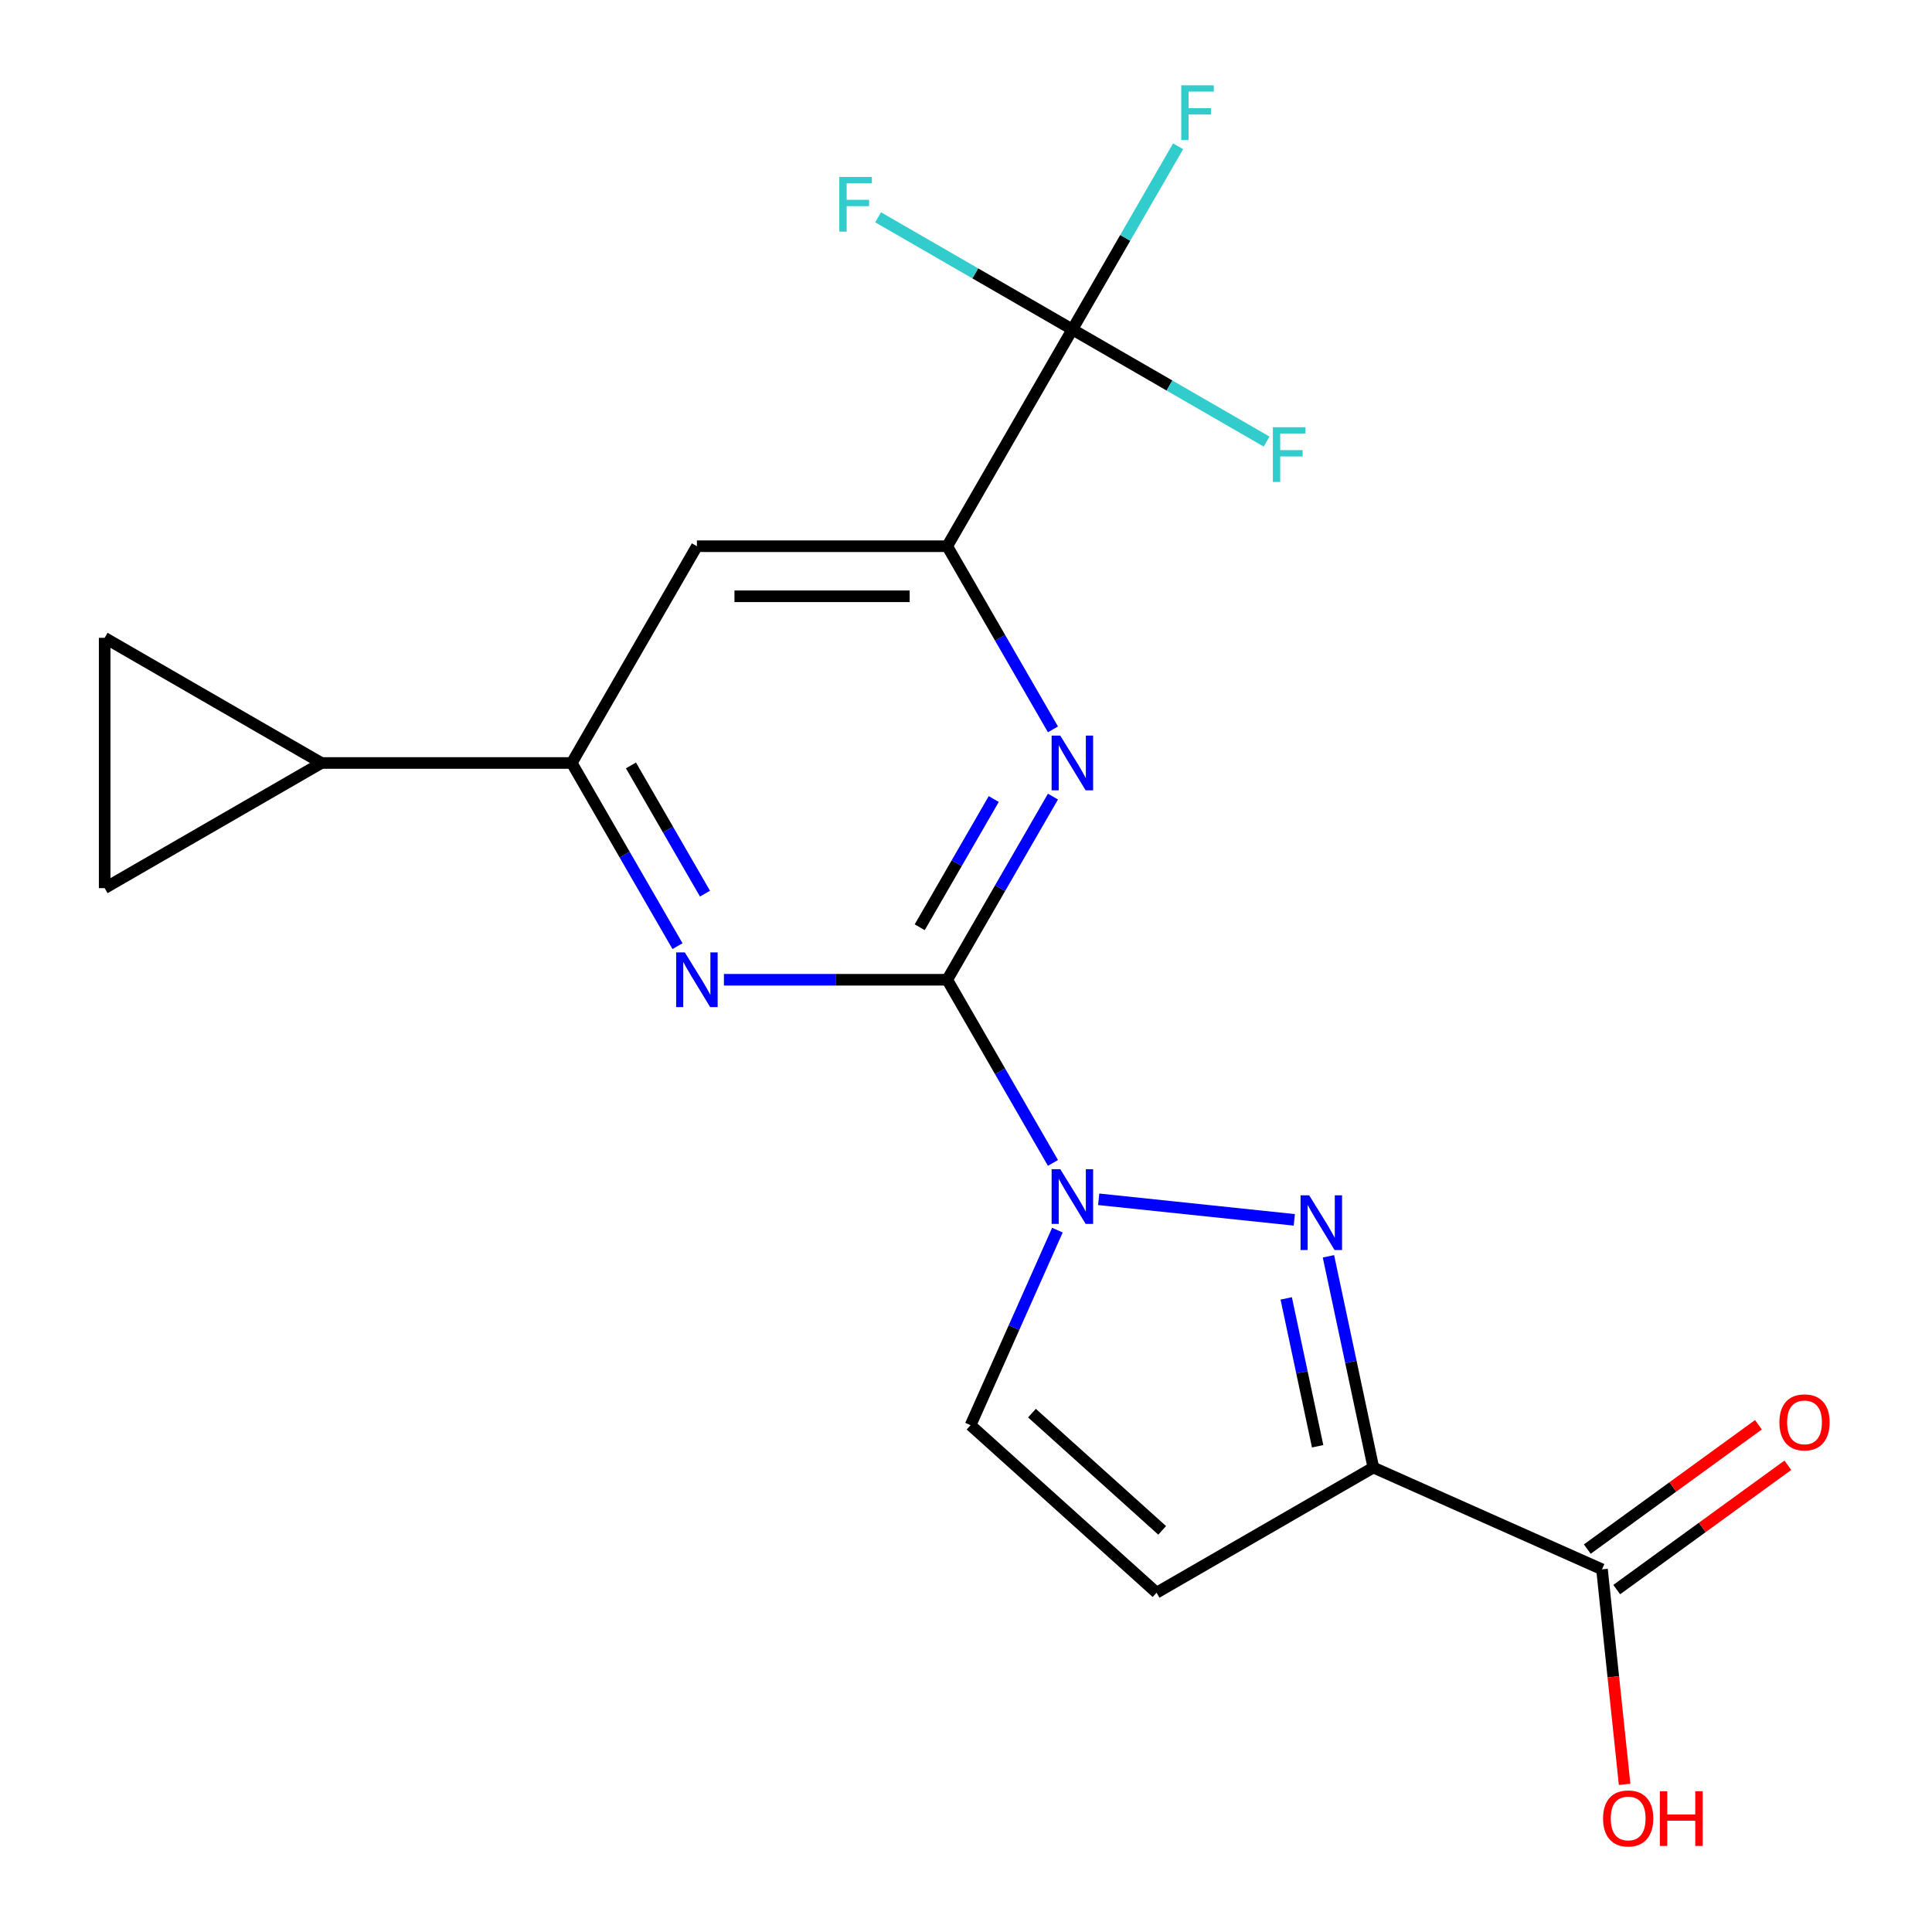 <?xml version='1.0' encoding='iso-8859-1'?>
<svg version='1.1' baseProfile='full'
              xmlns='http://www.w3.org/2000/svg'
                      xmlns:rdkit='http://www.rdkit.org/xml'
                      xmlns:xlink='http://www.w3.org/1999/xlink'
                  xml:space='preserve'
width='1000px' height='1000px' viewBox='0 0 1000 1000'>
<!-- END OF HEADER -->
<rect style='opacity:1.0;fill:#FFFFFF;stroke:none' width='1000' height='1000' x='0' y='0'> </rect>
<path class='bond-1' d='M 490.276,507.122 L 517.643,554.523' style='fill:none;fill-rule:evenodd;stroke:#000000;stroke-width:6px;stroke-linecap:butt;stroke-linejoin:miter;stroke-opacity:1' />
<path class='bond-1' d='M 517.643,554.523 L 545.01,601.924' style='fill:none;fill-rule:evenodd;stroke:#0000FF;stroke-width:6px;stroke-linecap:butt;stroke-linejoin:miter;stroke-opacity:1' />
<path class='bond-3' d='M 490.276,507.122 L 517.643,459.72' style='fill:none;fill-rule:evenodd;stroke:#000000;stroke-width:6px;stroke-linecap:butt;stroke-linejoin:miter;stroke-opacity:1' />
<path class='bond-3' d='M 517.643,459.72 L 545.01,412.319' style='fill:none;fill-rule:evenodd;stroke:#0000FF;stroke-width:6px;stroke-linecap:butt;stroke-linejoin:miter;stroke-opacity:1' />
<path class='bond-3' d='M 476.046,479.945 L 495.202,446.765' style='fill:none;fill-rule:evenodd;stroke:#000000;stroke-width:6px;stroke-linecap:butt;stroke-linejoin:miter;stroke-opacity:1' />
<path class='bond-3' d='M 495.202,446.765 L 514.359,413.584' style='fill:none;fill-rule:evenodd;stroke:#0000FF;stroke-width:6px;stroke-linecap:butt;stroke-linejoin:miter;stroke-opacity:1' />
<path class='bond-4' d='M 490.276,507.122 L 432.486,507.122' style='fill:none;fill-rule:evenodd;stroke:#000000;stroke-width:6px;stroke-linecap:butt;stroke-linejoin:miter;stroke-opacity:1' />
<path class='bond-4' d='M 432.486,507.122 L 374.696,507.122' style='fill:none;fill-rule:evenodd;stroke:#0000FF;stroke-width:6px;stroke-linecap:butt;stroke-linejoin:miter;stroke-opacity:1' />
<path class='bond-0' d='M 669.925,631.396 L 568.683,620.755' style='fill:none;fill-rule:evenodd;stroke:#0000FF;stroke-width:6px;stroke-linecap:butt;stroke-linejoin:miter;stroke-opacity:1' />
<path class='bond-2' d='M 687.602,650.264 L 699.222,704.929' style='fill:none;fill-rule:evenodd;stroke:#0000FF;stroke-width:6px;stroke-linecap:butt;stroke-linejoin:miter;stroke-opacity:1' />
<path class='bond-2' d='M 699.222,704.929 L 710.841,759.593' style='fill:none;fill-rule:evenodd;stroke:#000000;stroke-width:6px;stroke-linecap:butt;stroke-linejoin:miter;stroke-opacity:1' />
<path class='bond-2' d='M 665.743,672.051 L 673.876,710.316' style='fill:none;fill-rule:evenodd;stroke:#0000FF;stroke-width:6px;stroke-linecap:butt;stroke-linejoin:miter;stroke-opacity:1' />
<path class='bond-2' d='M 673.876,710.316 L 682.01,748.581' style='fill:none;fill-rule:evenodd;stroke:#000000;stroke-width:6px;stroke-linecap:butt;stroke-linejoin:miter;stroke-opacity:1' />
<path class='bond-9' d='M 547.308,636.722 L 524.834,687.201' style='fill:none;fill-rule:evenodd;stroke:#0000FF;stroke-width:6px;stroke-linecap:butt;stroke-linejoin:miter;stroke-opacity:1' />
<path class='bond-9' d='M 524.834,687.201 L 502.359,737.681' style='fill:none;fill-rule:evenodd;stroke:#000000;stroke-width:6px;stroke-linecap:butt;stroke-linejoin:miter;stroke-opacity:1' />
<path class='bond-10' d='M 710.841,759.593 L 829.199,812.289' style='fill:none;fill-rule:evenodd;stroke:#000000;stroke-width:6px;stroke-linecap:butt;stroke-linejoin:miter;stroke-opacity:1' />
<path class='bond-21' d='M 710.841,759.593 L 598.64,824.372' style='fill:none;fill-rule:evenodd;stroke:#000000;stroke-width:6px;stroke-linecap:butt;stroke-linejoin:miter;stroke-opacity:1' />
<path class='bond-5' d='M 545.01,377.521 L 517.643,330.12' style='fill:none;fill-rule:evenodd;stroke:#0000FF;stroke-width:6px;stroke-linecap:butt;stroke-linejoin:miter;stroke-opacity:1' />
<path class='bond-5' d='M 517.643,330.12 L 490.276,282.719' style='fill:none;fill-rule:evenodd;stroke:#000000;stroke-width:6px;stroke-linecap:butt;stroke-linejoin:miter;stroke-opacity:1' />
<path class='bond-8' d='M 350.672,489.723 L 323.305,442.321' style='fill:none;fill-rule:evenodd;stroke:#0000FF;stroke-width:6px;stroke-linecap:butt;stroke-linejoin:miter;stroke-opacity:1' />
<path class='bond-8' d='M 323.305,442.321 L 295.937,394.92' style='fill:none;fill-rule:evenodd;stroke:#000000;stroke-width:6px;stroke-linecap:butt;stroke-linejoin:miter;stroke-opacity:1' />
<path class='bond-8' d='M 364.902,462.546 L 345.745,429.366' style='fill:none;fill-rule:evenodd;stroke:#0000FF;stroke-width:6px;stroke-linecap:butt;stroke-linejoin:miter;stroke-opacity:1' />
<path class='bond-8' d='M 345.745,429.366 L 326.588,396.185' style='fill:none;fill-rule:evenodd;stroke:#000000;stroke-width:6px;stroke-linecap:butt;stroke-linejoin:miter;stroke-opacity:1' />
<path class='bond-6' d='M 490.276,282.719 L 555.055,170.518' style='fill:none;fill-rule:evenodd;stroke:#000000;stroke-width:6px;stroke-linecap:butt;stroke-linejoin:miter;stroke-opacity:1' />
<path class='bond-20' d='M 490.276,282.719 L 360.717,282.719' style='fill:none;fill-rule:evenodd;stroke:#000000;stroke-width:6px;stroke-linecap:butt;stroke-linejoin:miter;stroke-opacity:1' />
<path class='bond-20' d='M 470.842,308.631 L 380.151,308.631' style='fill:none;fill-rule:evenodd;stroke:#000000;stroke-width:6px;stroke-linecap:butt;stroke-linejoin:miter;stroke-opacity:1' />
<path class='bond-16' d='M 555.055,170.518 L 582.422,123.117' style='fill:none;fill-rule:evenodd;stroke:#000000;stroke-width:6px;stroke-linecap:butt;stroke-linejoin:miter;stroke-opacity:1' />
<path class='bond-16' d='M 582.422,123.117 L 609.789,75.716' style='fill:none;fill-rule:evenodd;stroke:#33CCCC;stroke-width:6px;stroke-linecap:butt;stroke-linejoin:miter;stroke-opacity:1' />
<path class='bond-17' d='M 555.055,170.518 L 605.326,199.542' style='fill:none;fill-rule:evenodd;stroke:#000000;stroke-width:6px;stroke-linecap:butt;stroke-linejoin:miter;stroke-opacity:1' />
<path class='bond-17' d='M 605.326,199.542 L 655.597,228.566' style='fill:none;fill-rule:evenodd;stroke:#33CCCC;stroke-width:6px;stroke-linecap:butt;stroke-linejoin:miter;stroke-opacity:1' />
<path class='bond-18' d='M 555.055,170.518 L 504.784,141.494' style='fill:none;fill-rule:evenodd;stroke:#000000;stroke-width:6px;stroke-linecap:butt;stroke-linejoin:miter;stroke-opacity:1' />
<path class='bond-18' d='M 504.784,141.494 L 454.513,112.47' style='fill:none;fill-rule:evenodd;stroke:#33CCCC;stroke-width:6px;stroke-linecap:butt;stroke-linejoin:miter;stroke-opacity:1' />
<path class='bond-7' d='M 598.64,824.372 L 502.359,737.681' style='fill:none;fill-rule:evenodd;stroke:#000000;stroke-width:6px;stroke-linecap:butt;stroke-linejoin:miter;stroke-opacity:1' />
<path class='bond-7' d='M 601.536,792.112 L 534.139,731.428' style='fill:none;fill-rule:evenodd;stroke:#000000;stroke-width:6px;stroke-linecap:butt;stroke-linejoin:miter;stroke-opacity:1' />
<path class='bond-11' d='M 295.937,394.92 L 360.717,282.719' style='fill:none;fill-rule:evenodd;stroke:#000000;stroke-width:6px;stroke-linecap:butt;stroke-linejoin:miter;stroke-opacity:1' />
<path class='bond-12' d='M 295.937,394.92 L 166.379,394.92' style='fill:none;fill-rule:evenodd;stroke:#000000;stroke-width:6px;stroke-linecap:butt;stroke-linejoin:miter;stroke-opacity:1' />
<path class='bond-15' d='M 836.814,822.771 L 881.102,790.593' style='fill:none;fill-rule:evenodd;stroke:#000000;stroke-width:6px;stroke-linecap:butt;stroke-linejoin:miter;stroke-opacity:1' />
<path class='bond-15' d='M 881.102,790.593 L 925.39,758.416' style='fill:none;fill-rule:evenodd;stroke:#FF0000;stroke-width:6px;stroke-linecap:butt;stroke-linejoin:miter;stroke-opacity:1' />
<path class='bond-15' d='M 821.583,801.808 L 865.871,769.63' style='fill:none;fill-rule:evenodd;stroke:#000000;stroke-width:6px;stroke-linecap:butt;stroke-linejoin:miter;stroke-opacity:1' />
<path class='bond-15' d='M 865.871,769.63 L 910.16,737.453' style='fill:none;fill-rule:evenodd;stroke:#FF0000;stroke-width:6px;stroke-linecap:butt;stroke-linejoin:miter;stroke-opacity:1' />
<path class='bond-19' d='M 829.199,812.289 L 835.047,867.934' style='fill:none;fill-rule:evenodd;stroke:#000000;stroke-width:6px;stroke-linecap:butt;stroke-linejoin:miter;stroke-opacity:1' />
<path class='bond-19' d='M 835.047,867.934 L 840.896,923.579' style='fill:none;fill-rule:evenodd;stroke:#FF0000;stroke-width:6px;stroke-linecap:butt;stroke-linejoin:miter;stroke-opacity:1' />
<path class='bond-13' d='M 166.379,394.92 L 54.178,459.7' style='fill:none;fill-rule:evenodd;stroke:#000000;stroke-width:6px;stroke-linecap:butt;stroke-linejoin:miter;stroke-opacity:1' />
<path class='bond-14' d='M 166.379,394.92 L 54.178,330.141' style='fill:none;fill-rule:evenodd;stroke:#000000;stroke-width:6px;stroke-linecap:butt;stroke-linejoin:miter;stroke-opacity:1' />
<path class='bond-22' d='M 54.178,459.7 L 54.178,330.141' style='fill:none;fill-rule:evenodd;stroke:#000000;stroke-width:6px;stroke-linecap:butt;stroke-linejoin:miter;stroke-opacity:1' />
<path  class='atom-1' d='M 677.644 618.705
L 686.924 633.705
Q 687.844 635.185, 689.324 637.865
Q 690.804 640.545, 690.884 640.705
L 690.884 618.705
L 694.644 618.705
L 694.644 647.025
L 690.764 647.025
L 680.804 630.625
Q 679.644 628.705, 678.404 626.505
Q 677.204 624.305, 676.844 623.625
L 676.844 647.025
L 673.164 647.025
L 673.164 618.705
L 677.644 618.705
' fill='#0000FF'/>
<path  class='atom-2' d='M 548.795 605.163
L 558.075 620.163
Q 558.995 621.643, 560.475 624.323
Q 561.955 627.003, 562.035 627.163
L 562.035 605.163
L 565.795 605.163
L 565.795 633.483
L 561.915 633.483
L 551.955 617.083
Q 550.795 615.163, 549.555 612.963
Q 548.355 610.763, 547.995 610.083
L 547.995 633.483
L 544.315 633.483
L 544.315 605.163
L 548.795 605.163
' fill='#0000FF'/>
<path  class='atom-4' d='M 548.795 380.76
L 558.075 395.76
Q 558.995 397.24, 560.475 399.92
Q 561.955 402.6, 562.035 402.76
L 562.035 380.76
L 565.795 380.76
L 565.795 409.08
L 561.915 409.08
L 551.955 392.68
Q 550.795 390.76, 549.555 388.56
Q 548.355 386.36, 547.995 385.68
L 547.995 409.08
L 544.315 409.08
L 544.315 380.76
L 548.795 380.76
' fill='#0000FF'/>
<path  class='atom-5' d='M 354.457 492.962
L 363.737 507.962
Q 364.657 509.442, 366.137 512.122
Q 367.617 514.802, 367.697 514.962
L 367.697 492.962
L 371.457 492.962
L 371.457 521.282
L 367.577 521.282
L 357.617 504.882
Q 356.457 502.962, 355.217 500.762
Q 354.017 498.562, 353.657 497.882
L 353.657 521.282
L 349.977 521.282
L 349.977 492.962
L 354.457 492.962
' fill='#0000FF'/>
<path  class='atom-16' d='M 921.014 736.216
Q 921.014 729.416, 924.374 725.616
Q 927.734 721.816, 934.014 721.816
Q 940.294 721.816, 943.654 725.616
Q 947.014 729.416, 947.014 736.216
Q 947.014 743.096, 943.614 747.016
Q 940.214 750.896, 934.014 750.896
Q 927.774 750.896, 924.374 747.016
Q 921.014 743.136, 921.014 736.216
M 934.014 747.696
Q 938.334 747.696, 940.654 744.816
Q 943.014 741.896, 943.014 736.216
Q 943.014 730.656, 940.654 727.856
Q 938.334 725.016, 934.014 725.016
Q 929.694 725.016, 927.334 727.816
Q 925.014 730.616, 925.014 736.216
Q 925.014 741.936, 927.334 744.816
Q 929.694 747.696, 934.014 747.696
' fill='#FF0000'/>
<path  class='atom-17' d='M 611.414 44.157
L 628.254 44.157
L 628.254 47.397
L 615.214 47.397
L 615.214 55.997
L 626.814 55.997
L 626.814 59.277
L 615.214 59.277
L 615.214 72.477
L 611.414 72.477
L 611.414 44.157
' fill='#33CCCC'/>
<path  class='atom-18' d='M 658.836 221.137
L 675.676 221.137
L 675.676 224.377
L 662.636 224.377
L 662.636 232.977
L 674.236 232.977
L 674.236 236.257
L 662.636 236.257
L 662.636 249.457
L 658.836 249.457
L 658.836 221.137
' fill='#33CCCC'/>
<path  class='atom-19' d='M 434.434 91.579
L 451.274 91.579
L 451.274 94.819
L 438.234 94.819
L 438.234 103.419
L 449.834 103.419
L 449.834 106.699
L 438.234 106.699
L 438.234 119.899
L 434.434 119.899
L 434.434 91.579
' fill='#33CCCC'/>
<path  class='atom-20' d='M 829.741 941.218
Q 829.741 934.418, 833.101 930.618
Q 836.461 926.818, 842.741 926.818
Q 849.021 926.818, 852.381 930.618
Q 855.741 934.418, 855.741 941.218
Q 855.741 948.098, 852.341 952.018
Q 848.941 955.898, 842.741 955.898
Q 836.501 955.898, 833.101 952.018
Q 829.741 948.138, 829.741 941.218
M 842.741 952.698
Q 847.061 952.698, 849.381 949.818
Q 851.741 946.898, 851.741 941.218
Q 851.741 935.658, 849.381 932.858
Q 847.061 930.018, 842.741 930.018
Q 838.421 930.018, 836.061 932.818
Q 833.741 935.618, 833.741 941.218
Q 833.741 946.938, 836.061 949.818
Q 838.421 952.698, 842.741 952.698
' fill='#FF0000'/>
<path  class='atom-20' d='M 859.141 927.138
L 862.981 927.138
L 862.981 939.178
L 877.461 939.178
L 877.461 927.138
L 881.301 927.138
L 881.301 955.458
L 877.461 955.458
L 877.461 942.378
L 862.981 942.378
L 862.981 955.458
L 859.141 955.458
L 859.141 927.138
' fill='#FF0000'/>
</svg>
